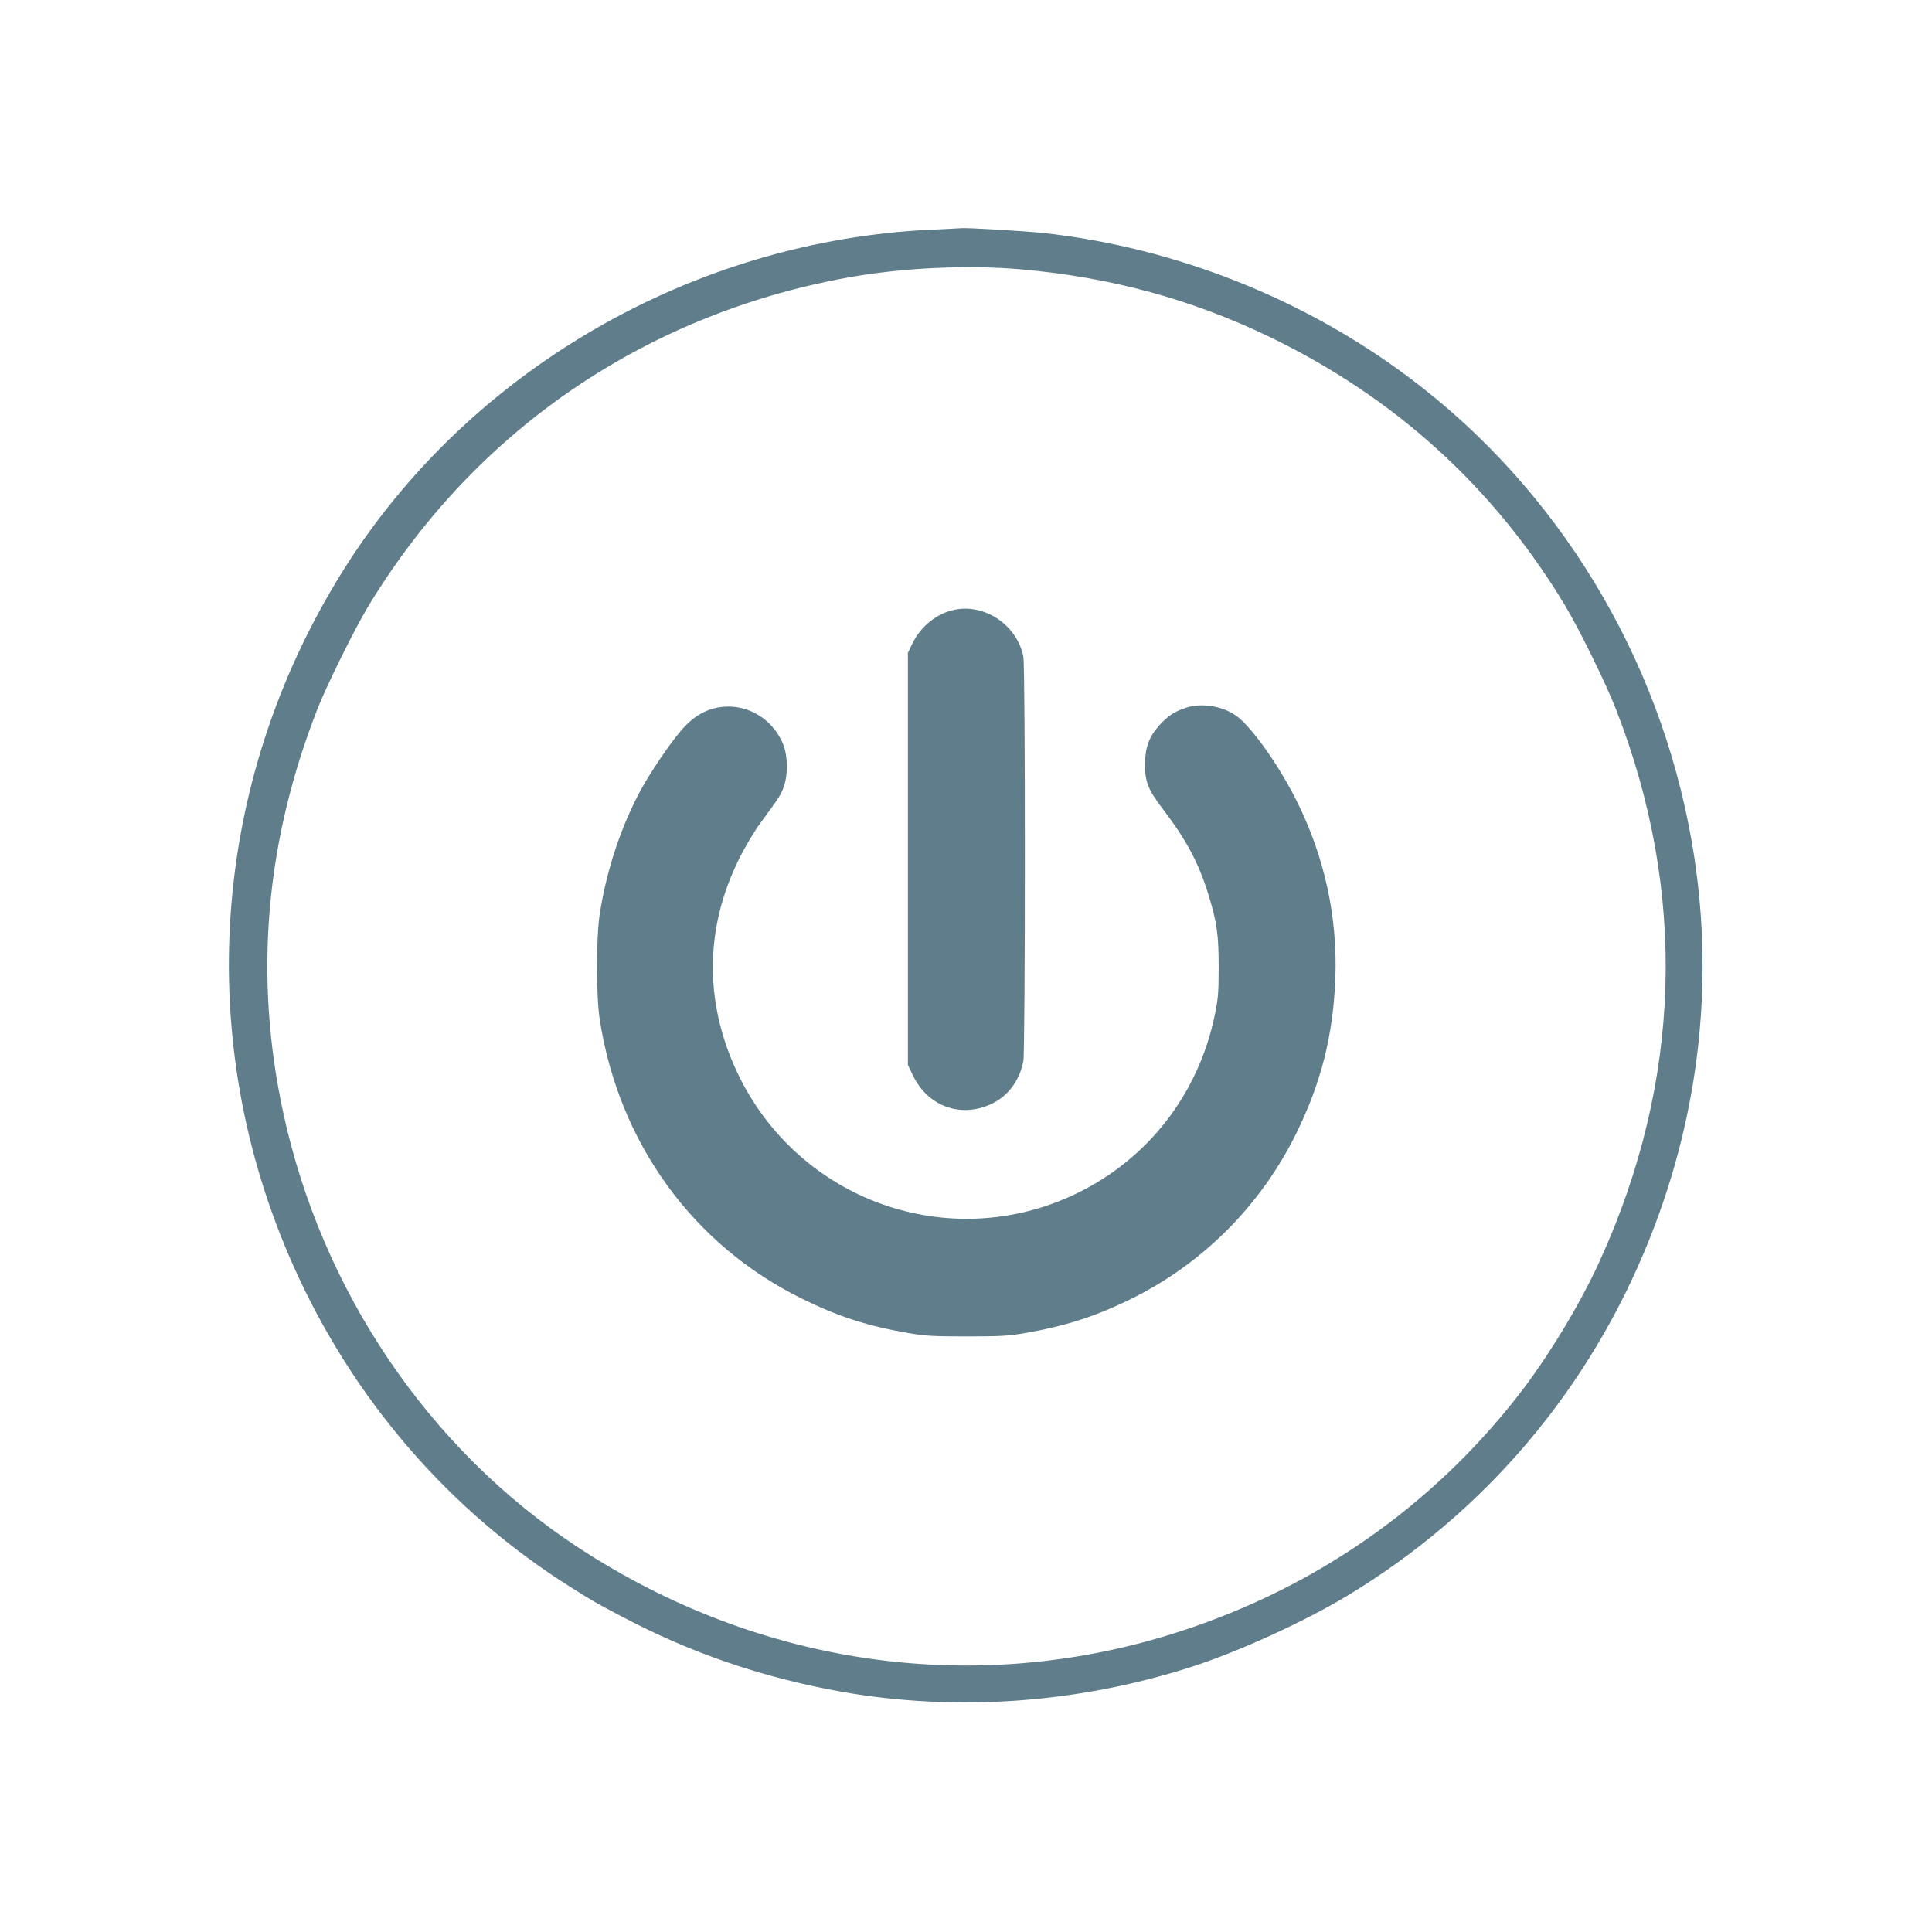 <?xml version="1.0" standalone="no"?>
<!DOCTYPE svg PUBLIC "-//W3C//DTD SVG 20010904//EN"
 "http://www.w3.org/TR/2001/REC-SVG-20010904/DTD/svg10.dtd">
<svg version="1.0" xmlns="http://www.w3.org/2000/svg"
 width="1280pt" height="1280pt" viewBox="0 0 1280 1280"
 preserveAspectRatio="xMidYMid meet">
<g transform="translate(0,1280) scale(0.1,-0.1)"
fill="#607d8b" stroke="none">
<path d="M6185 11279 c-1593 -69 -3086 -934 -3918 -2269 -871 -1399 -991
-3101 -323 -4597 395 -886 1036 -1627 1846 -2134 143 -90 153 -96 330 -189
456 -242 940 -407 1460 -499 759 -133 1562 -76 2315 166 306 98 751 301 1033
472 911 550 1606 1371 2002 2366 337 845 432 1745 279 2625 -214 1232 -888
2340 -1871 3077 -696 523 -1545 860 -2413 958 -116 13 -526 38 -560 33 -5 -1
-86 -4 -180 -9z m585 -264 c588 -52 1122 -197 1637 -445 831 -400 1487 -995
1958 -1775 97 -161 273 -519 342 -696 473 -1212 435 -2464 -110 -3657 -134
-293 -348 -645 -546 -897 -573 -731 -1338 -1263 -2231 -1553 -1343 -437 -2782
-236 -3990 556 -989 649 -1700 1699 -1955 2887 -193 900 -117 1787 229 2670
60 153 245 527 331 670 700 1162 1826 1937 3170 2184 364 67 806 88 1165 56z"/>
<path d="M6323 8760 c-116 -24 -221 -108 -276 -219 l-32 -66 0 -1365 0 -1365
32 -67 c99 -210 323 -290 529 -188 105 52 180 154 204 280 13 70 14 2608 0
2678 -39 208 -254 355 -457 312z"/>
<path d="M7858 8111 c-77 -25 -118 -52 -177 -116 -67 -75 -94 -145 -95 -255
-1 -118 20 -171 115 -296 158 -207 238 -357 303 -564 59 -192 70 -270 70 -490
0 -172 -4 -210 -27 -321 -109 -518 -440 -945 -910 -1174 -845 -411 -1854 -51
-2255 805 -218 466 -212 959 18 1416 38 77 101 182 140 234 123 167 132 181
153 238 28 80 27 197 -2 275 -63 163 -222 267 -392 255 -110 -8 -202 -59 -285
-156 -78 -91 -202 -274 -268 -395 -130 -239 -227 -530 -272 -819 -25 -159 -25
-547 0 -706 127 -816 619 -1493 1341 -1847 242 -119 432 -180 705 -227 107
-19 163 -22 385 -22 222 0 278 3 385 22 266 46 461 108 695 222 481 235 868
622 1105 1105 163 332 243 648 257 1025 15 402 -70 797 -252 1165 -109 222
-278 466 -387 559 -86 74 -240 104 -350 67z"/>
</g>
</svg>
